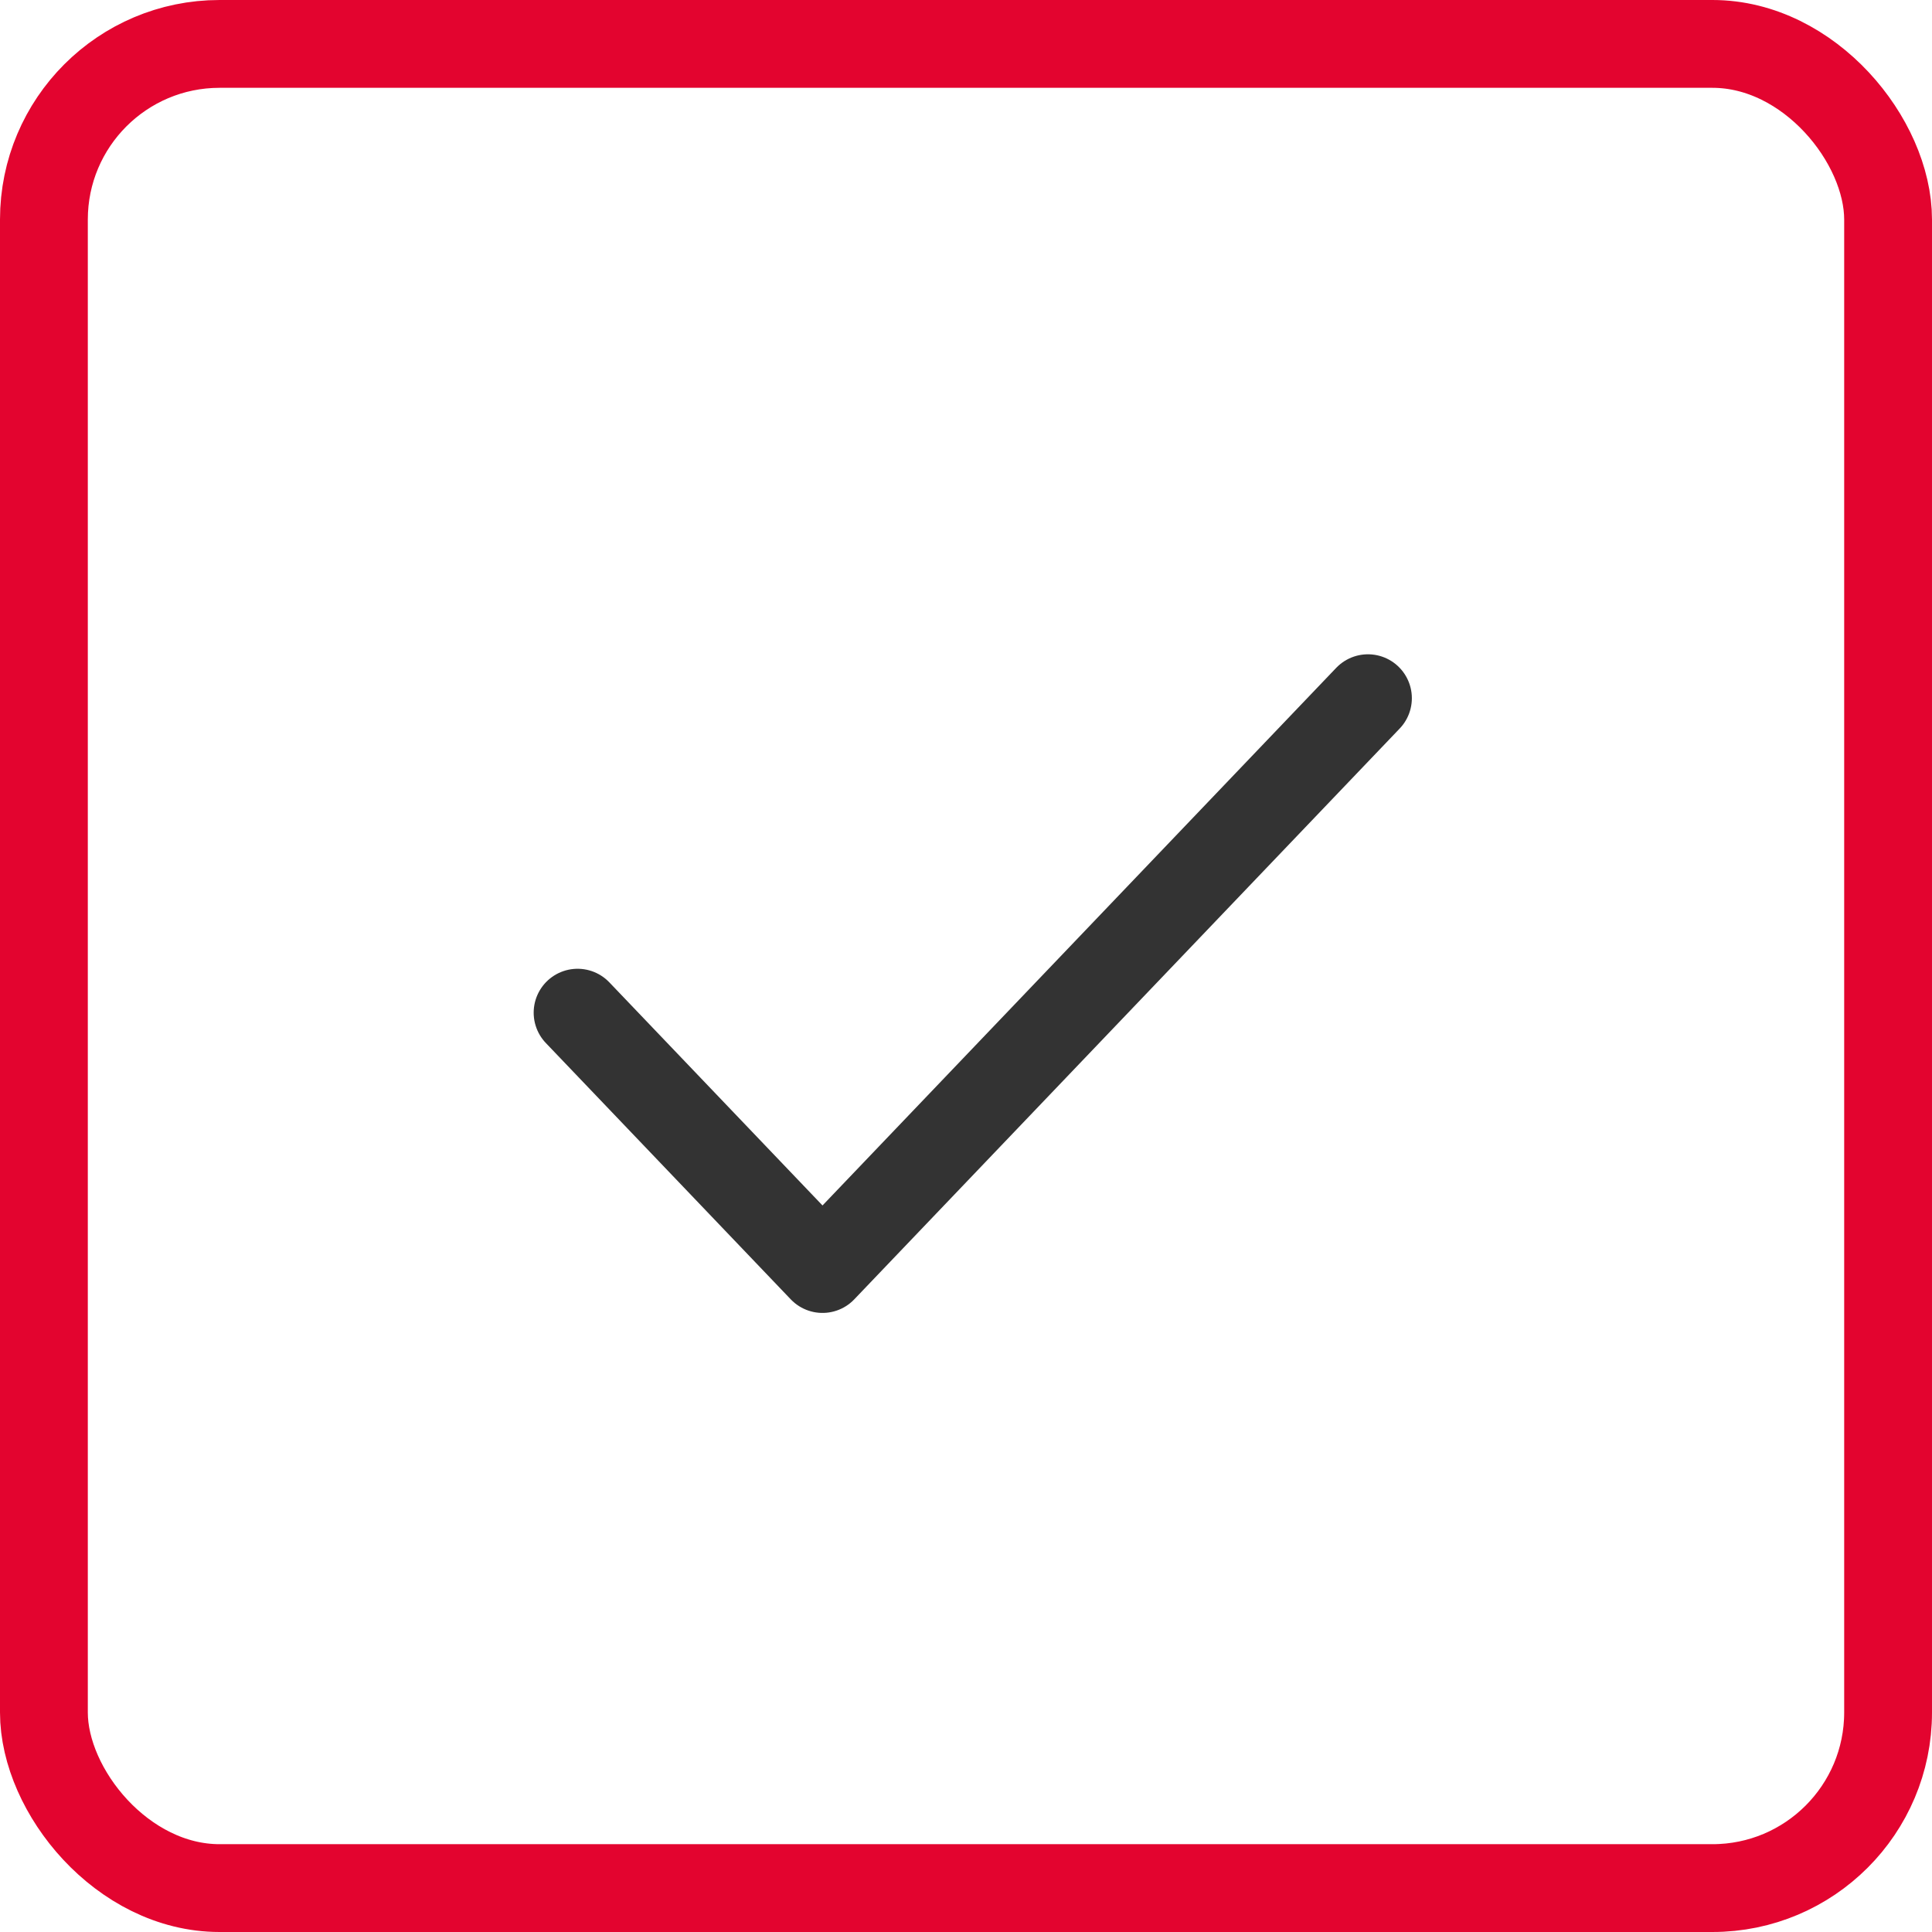 <svg id="icon-check" xmlns="http://www.w3.org/2000/svg" width="44" height="44" viewBox="0 0 44 44">
  <g id="Rectangle_31" data-name="Rectangle 31" fill="none" stroke="#e3042f" stroke-width="2">
    <rect width="44" height="44" rx="5" stroke="none"/>
    <rect x="1" y="1" width="42" height="42" rx="4" fill="none"/>
  </g>
  <path id="Path_12" data-name="Path 12" d="M276.768,1297.036l5.578,5.838,12.422-13" transform="translate(-263.614 -1273.973)" fill="none" stroke="#333" stroke-linecap="round" stroke-linejoin="round" stroke-width="2"/>
</svg>
